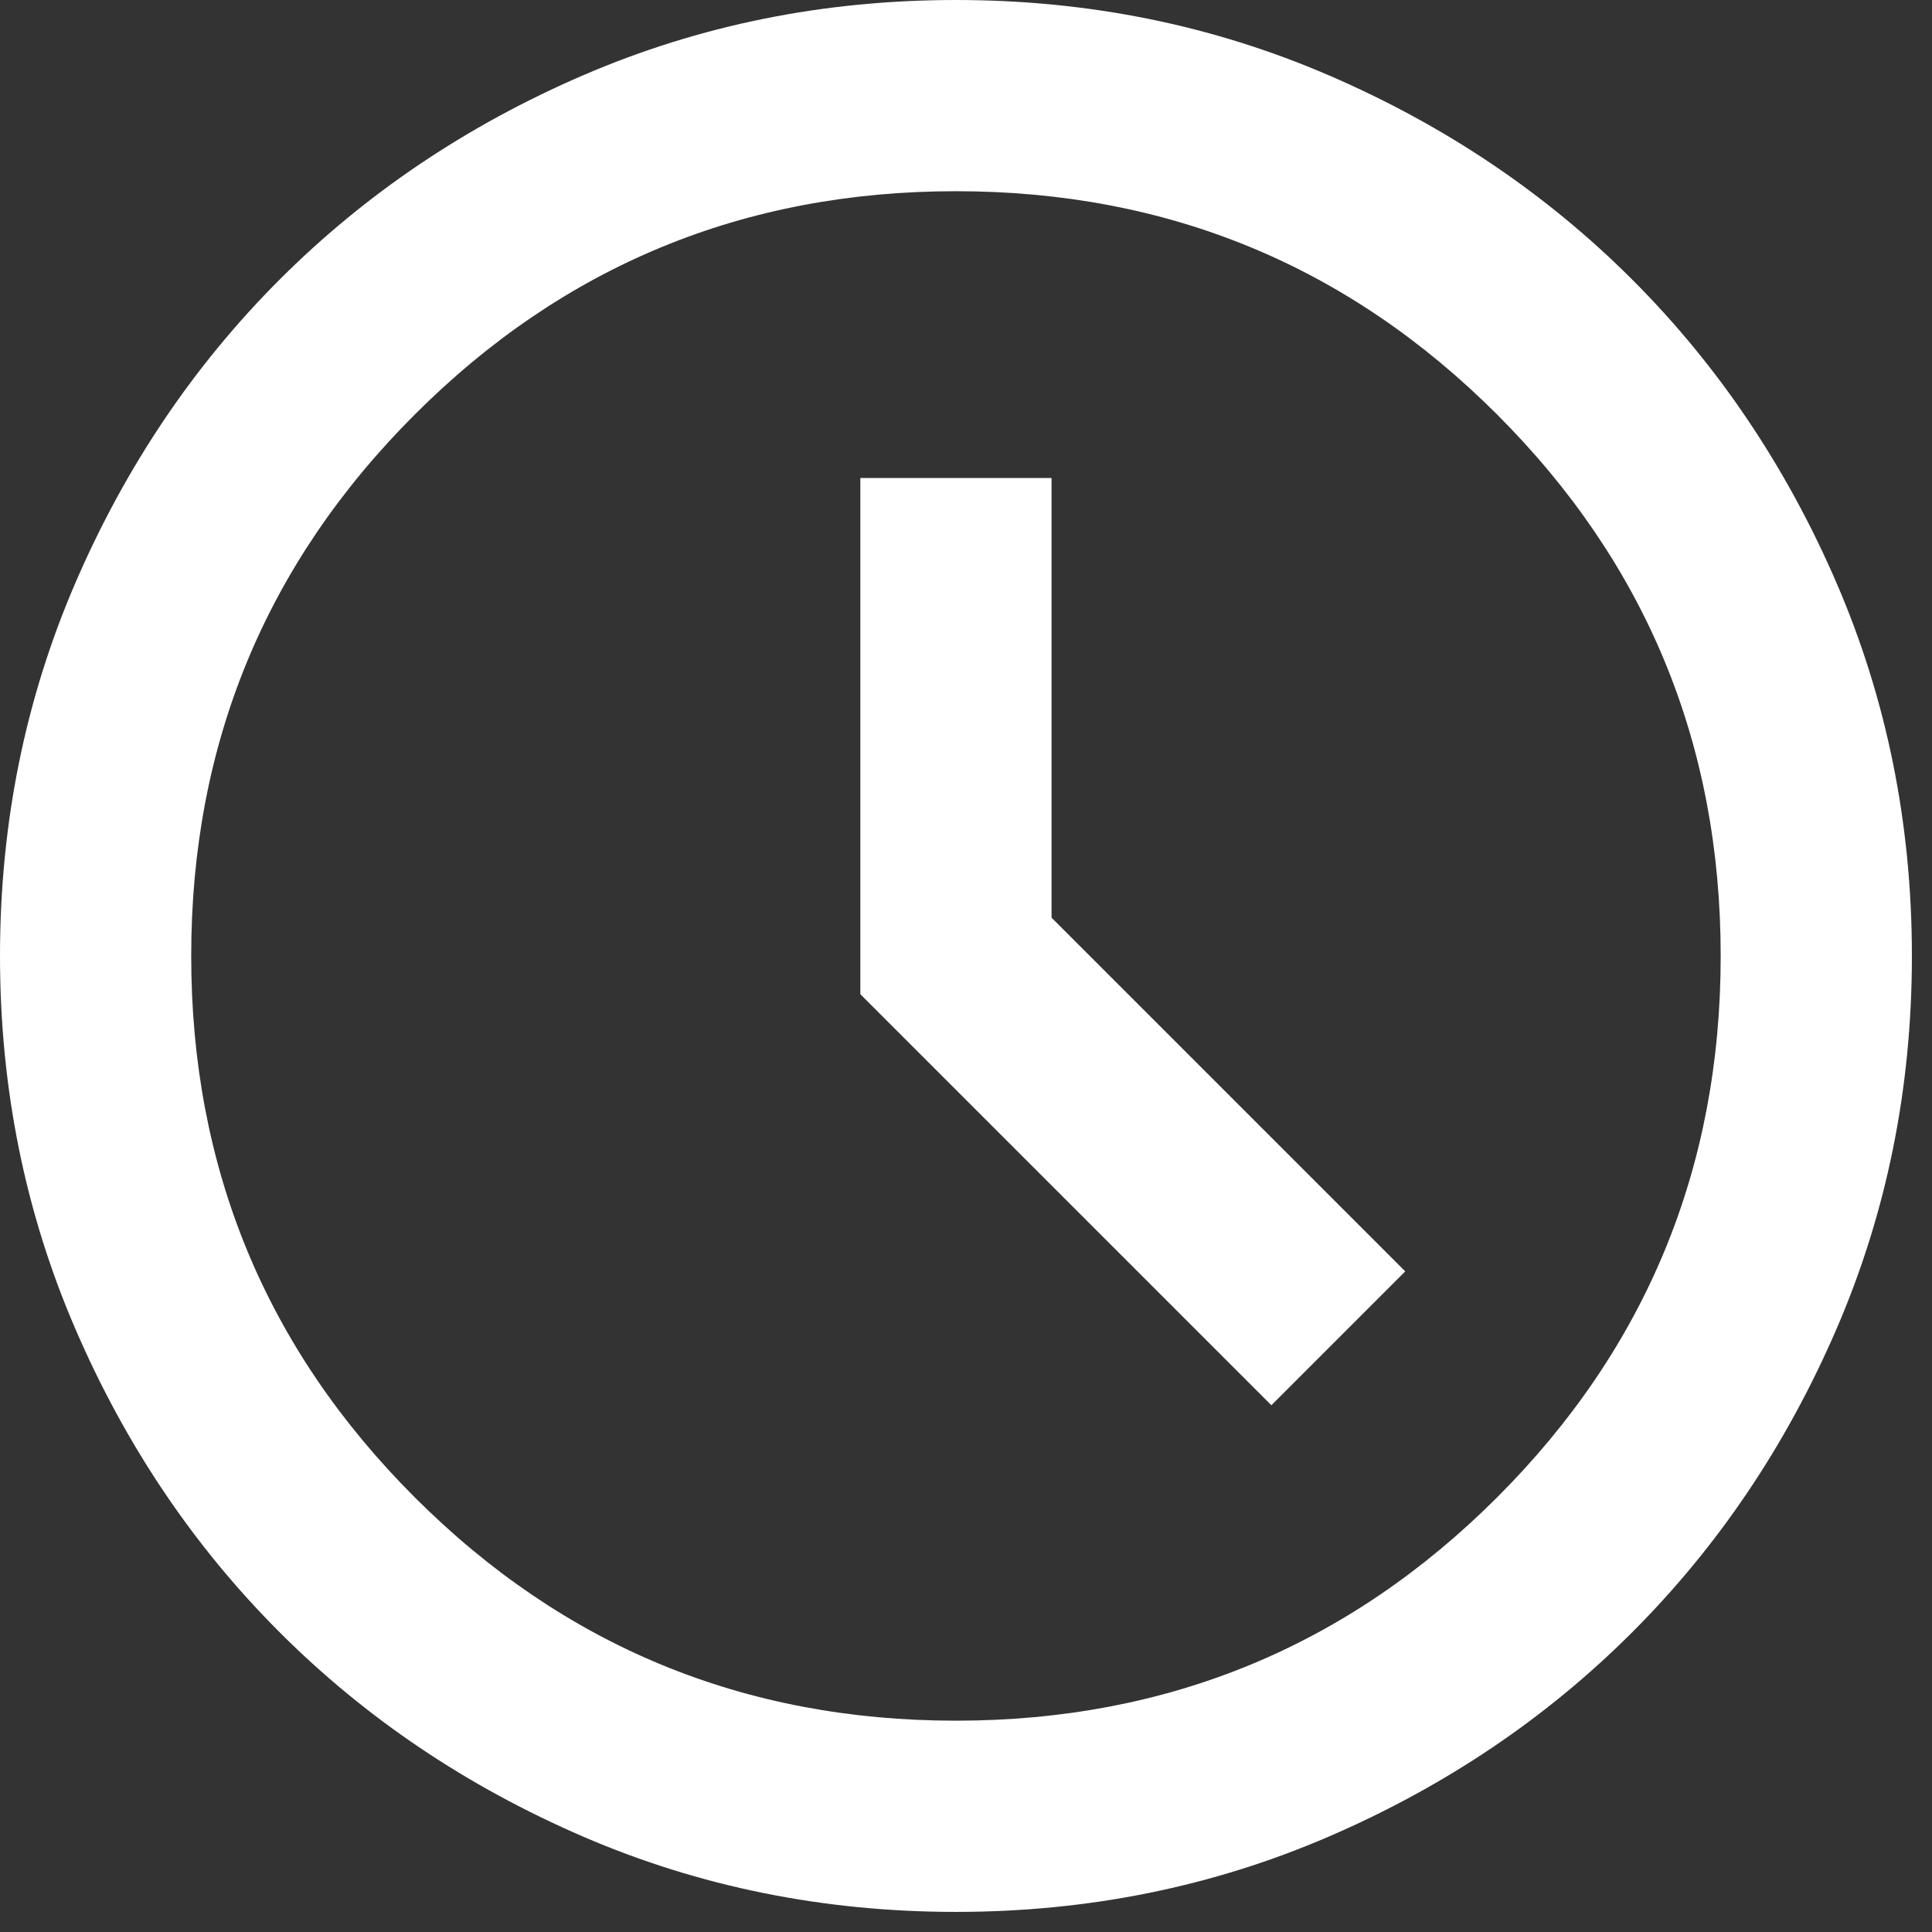 <svg width="32" height="32" viewBox="0 0 32 32" fill="none" xmlns="http://www.w3.org/2000/svg">
<rect x="0" y="0" width="32" height="32" fill="#333333" stroke="none"/>
<path d="M21.058 23.275L23.275 21.058L17.417 15.2V7.917H14.25V16.467L21.058 23.275ZM15.833 31.667C13.643 31.667 11.585 31.251 9.658 30.42C7.732 29.588 6.056 28.46 4.631 27.035C3.206 25.61 2.078 23.935 1.247 22.008C0.416 20.082 0 18.024 0 15.833C0 13.643 0.416 11.585 1.247 9.658C2.078 7.732 3.206 6.056 4.631 4.631C6.056 3.206 7.732 2.078 9.658 1.247C11.585 0.416 13.643 0 15.833 0C18.024 0 20.082 0.416 22.008 1.247C23.935 2.078 25.61 3.206 27.035 4.631C28.46 6.056 29.588 7.732 30.42 9.658C31.251 11.585 31.667 13.643 31.667 15.833C31.667 18.024 31.251 20.082 30.42 22.008C29.588 23.935 28.46 25.61 27.035 27.035C25.61 28.46 23.935 29.588 22.008 30.42C20.082 31.251 18.024 31.667 15.833 31.667ZM15.833 28.5C19.343 28.5 22.332 27.266 24.799 24.799C27.266 22.332 28.5 19.343 28.5 15.833C28.5 12.324 27.266 9.335 24.799 6.868C22.332 4.4 19.343 3.167 15.833 3.167C12.324 3.167 9.335 4.4 6.868 6.868C4.4 9.335 3.167 12.324 3.167 15.833C3.167 19.343 4.4 22.332 6.868 24.799C9.335 27.266 12.324 28.5 15.833 28.5Z" fill="white"/>
</svg>
